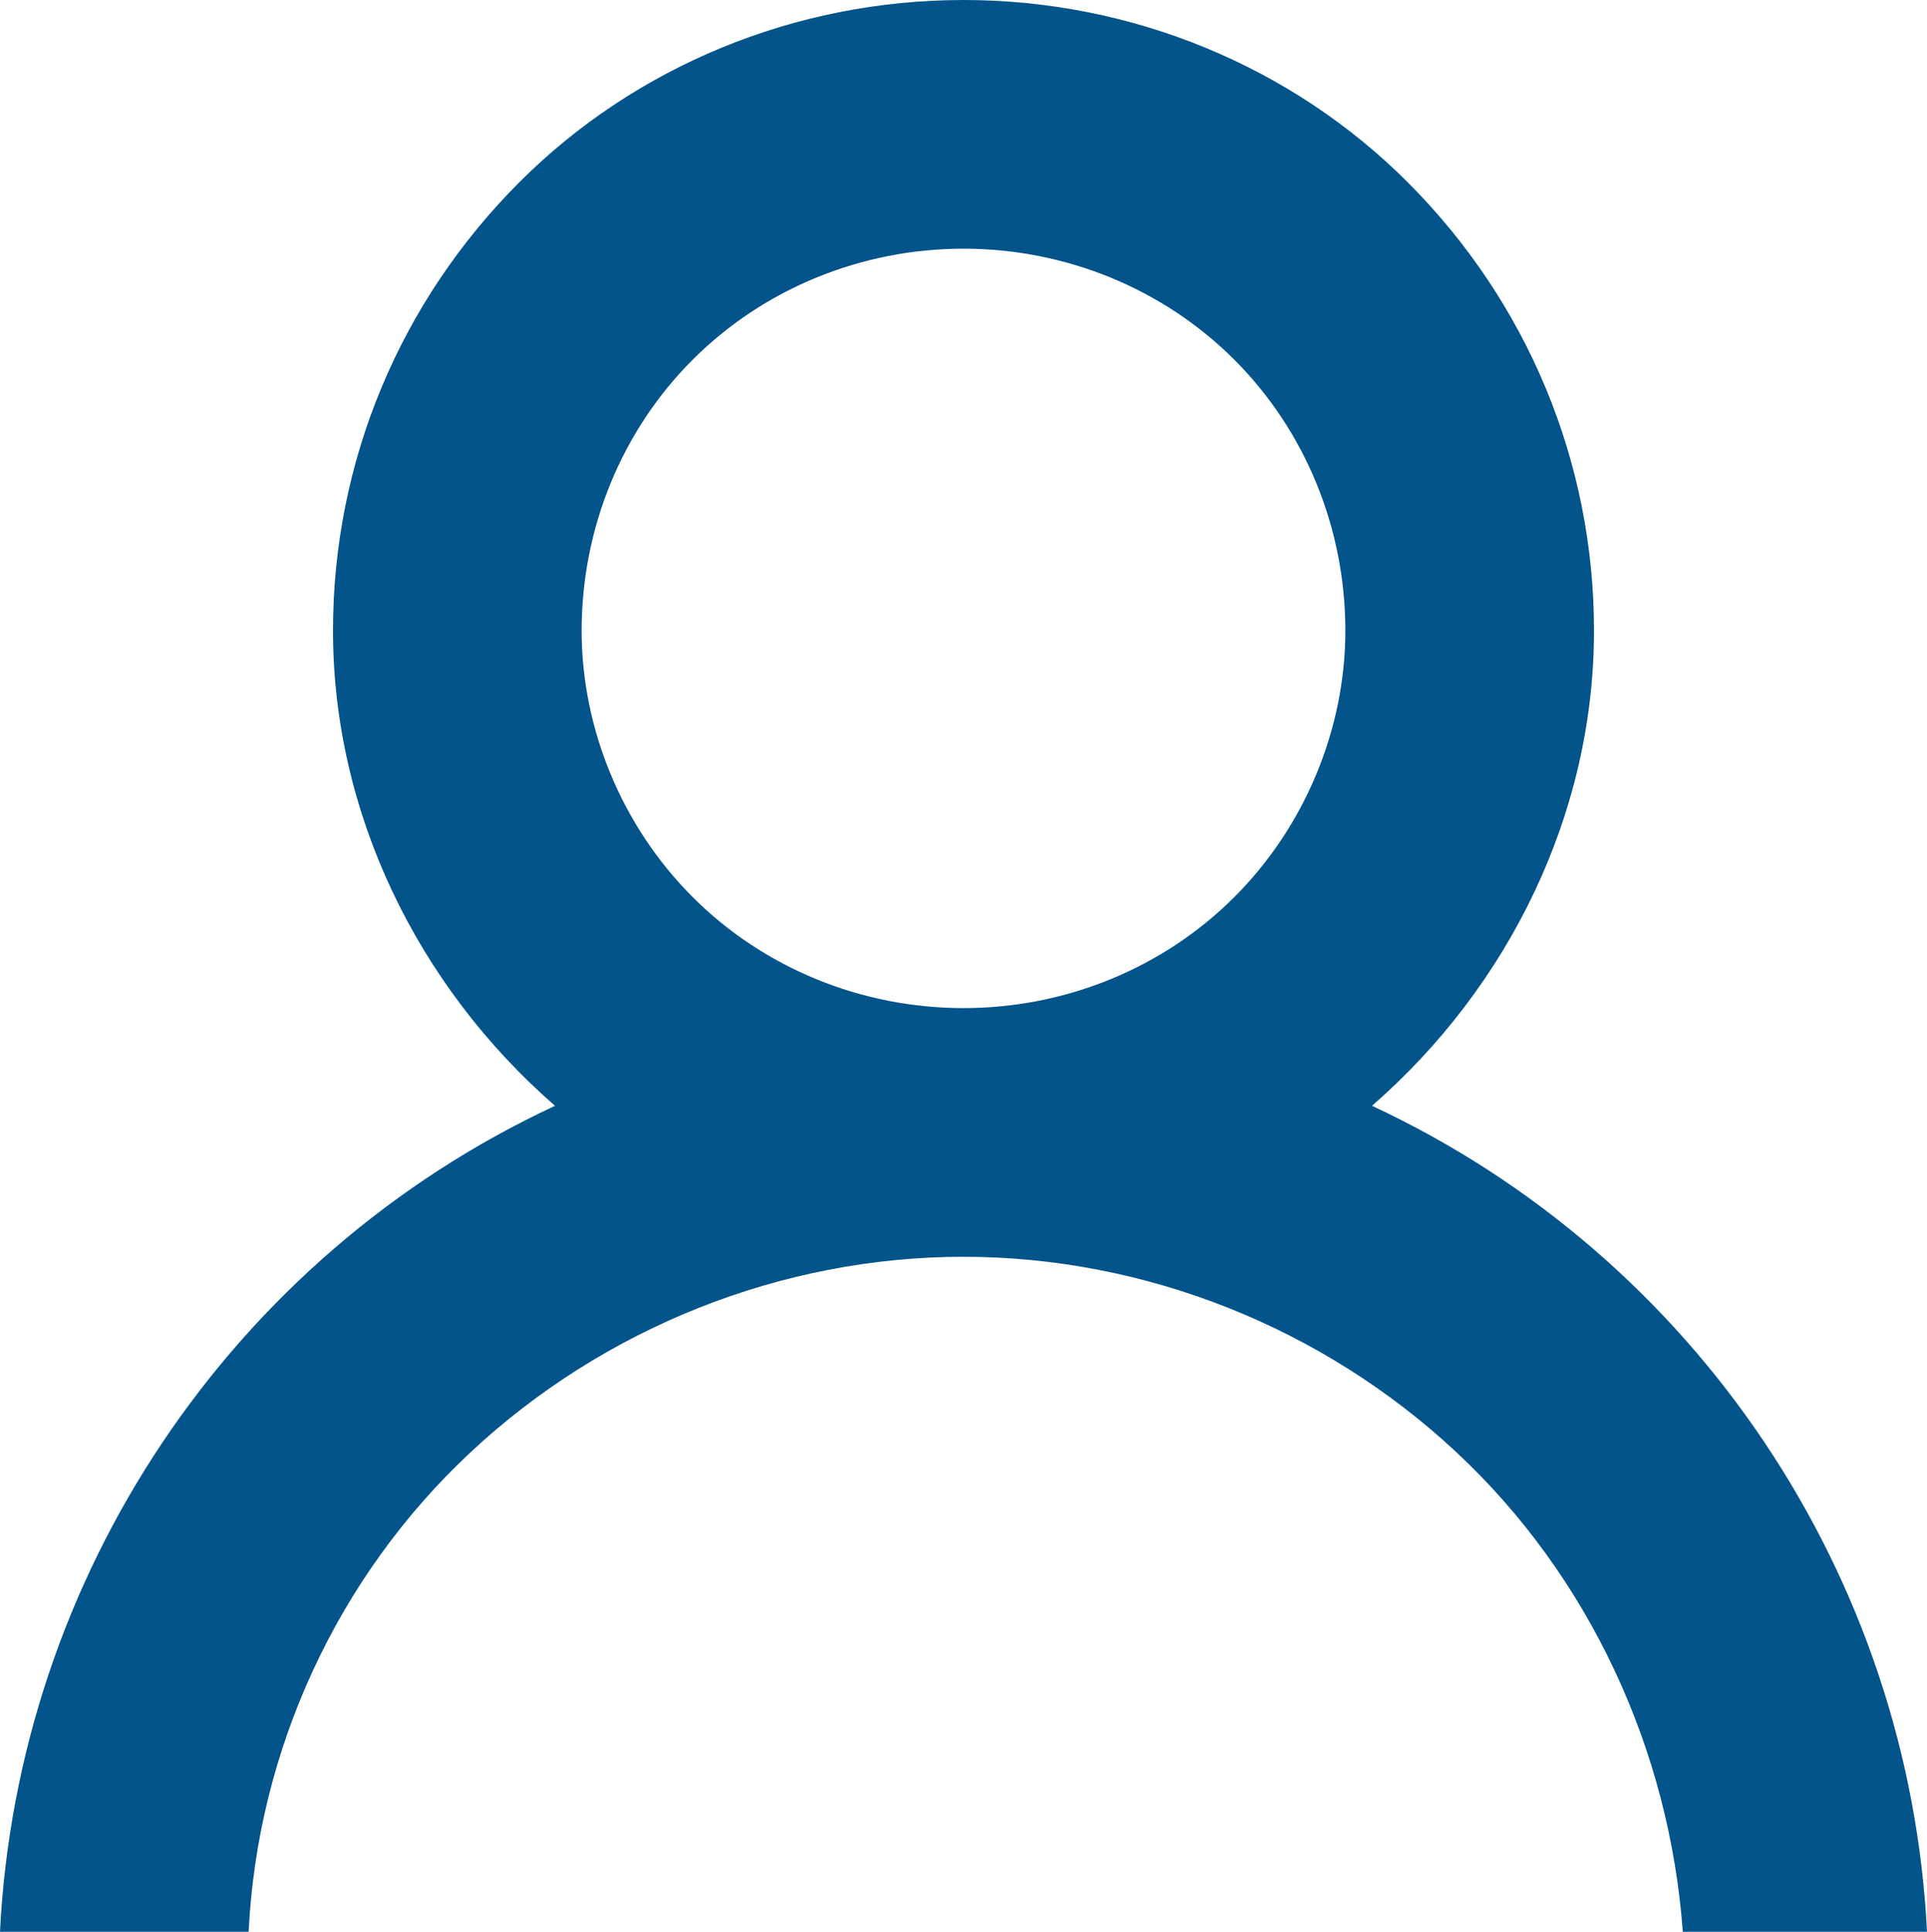 <?xml version="1.0" standalone="no"?><!-- Generator: Gravit.io -->
<svg xmlns="http://www.w3.org/2000/svg" style="isolation:isolate" viewBox="432.9 346.3 43.4 43.5" width="43.4" height="43.5">
  <path
    d=" M 454.6 346.3 C 450.8 346.3 447.2 347.8 444.6 350.4 C 441.9 353.1 440.4 356.7 440.4 360.5 C 440.4 364.6 442.3 368.5 445.4 371.2 C 438.1 374.6 433.3 381.8 432.9 389.8 L 438.5 389.8 C 438.7 385.7 440.5 381.8 443.5 379 C 446.5 376.2 450.5 374.6 454.6 374.6 C 458.7 374.6 462.7 376.2 465.7 379 C 468.7 381.8 470.5 385.7 470.8 389.8 L 476.3 389.8 C 475.9 381.8 471.1 374.6 463.8 371.2 C 466.9 368.5 468.8 364.6 468.8 360.5 C 468.8 356.7 467.3 353.1 464.6 350.4 C 462 347.8 458.4 346.3 454.6 346.3 Z  M 454.6 351.9 C 456.9 351.9 459.1 352.8 460.7 354.4 C 462.3 356 463.2 358.2 463.2 360.5 C 463.2 362.7 462.3 364.9 460.7 366.5 C 459.1 368.1 456.9 369 454.6 369 C 452.3 369 450.1 368.1 448.5 366.5 C 446.9 364.9 446 362.7 446 360.5 C 446 358.2 446.9 356 448.5 354.4 C 450.1 352.8 452.3 351.9 454.6 351.9 Z "
    fill-rule="evenodd" fill="rgb(3, 84, 139)"/>
</svg>
